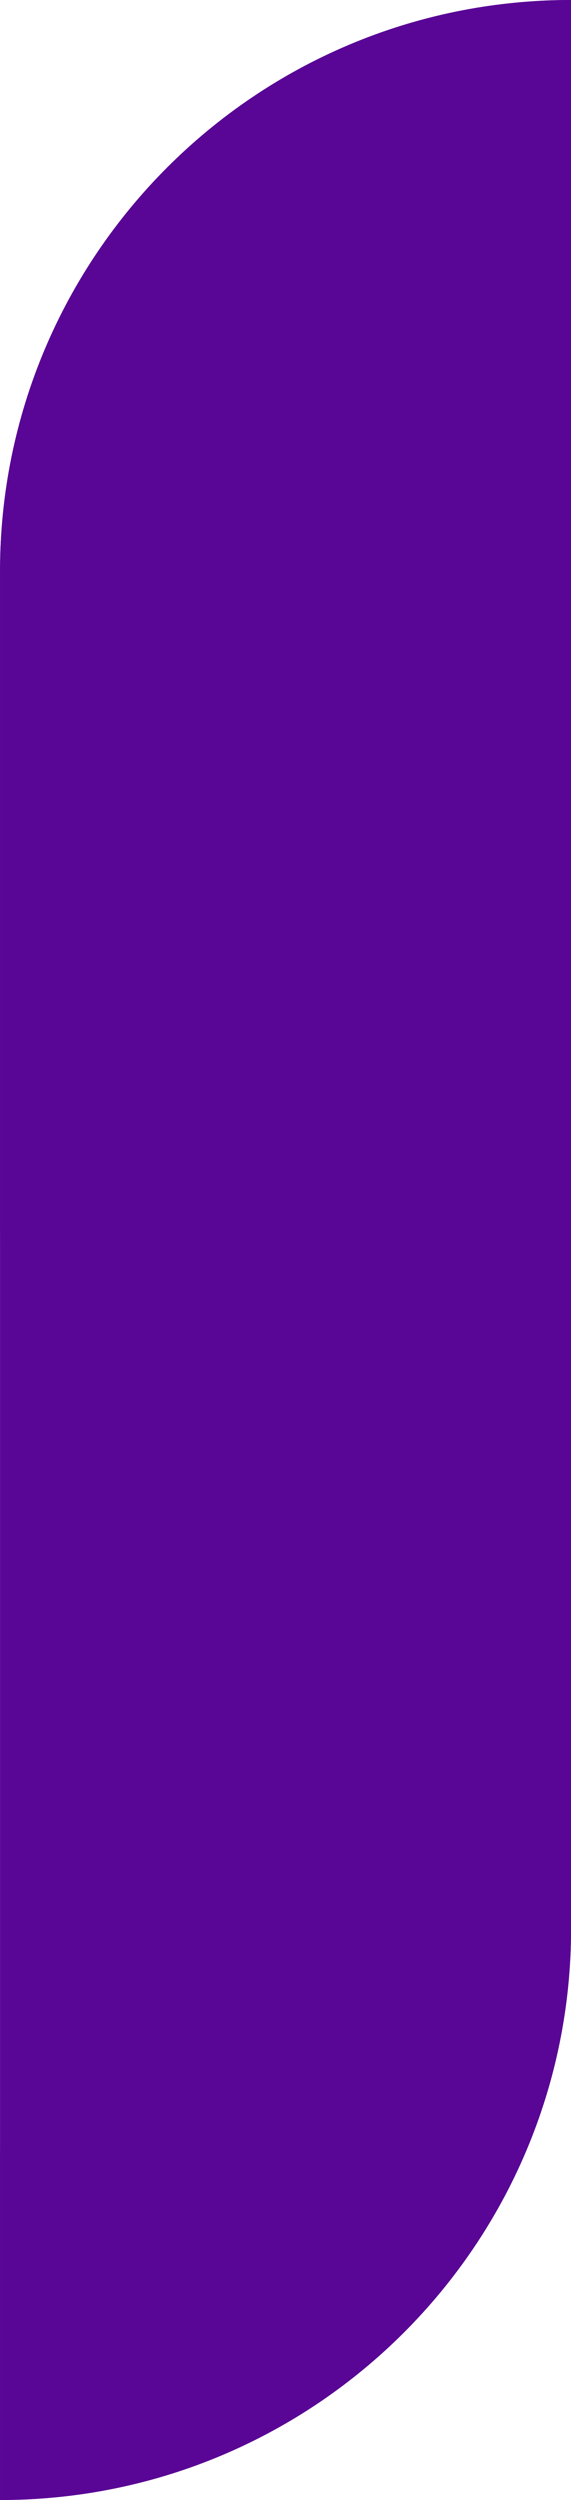 <?xml version="1.0" encoding="UTF-8" standalone="no"?><svg xmlns="http://www.w3.org/2000/svg" xmlns:xlink="http://www.w3.org/1999/xlink" data-name="Layer 1" fill="#000000" height="2761.2" preserveAspectRatio="xMidYMid meet" version="1" viewBox="1184.4 119.4 631.1 2761.2" width="631.1" zoomAndPan="magnify"><g id="change1_1"><path d="M1184.44,750.52V2880.6c348.56,0,631.12-282.56,631.12-631.12V119.4C1467,119.4,1184.44,402,1184.44,750.52Z" fill="#590696"/></g><g id="change2_1"><path d="M1815.56,119.4V505.1S1184.44,715,1184.44,1500V750.52C1184.44,402,1467,119.4,1815.56,119.4Z" fill="#590696"/></g><g id="change3_1"><path d="M1184.44,2880.6V2494.9S1815.56,2285,1815.56,1500v749.48C1815.56,2598,1533,2880.6,1184.44,2880.6Z" fill="#590696"/></g></svg>